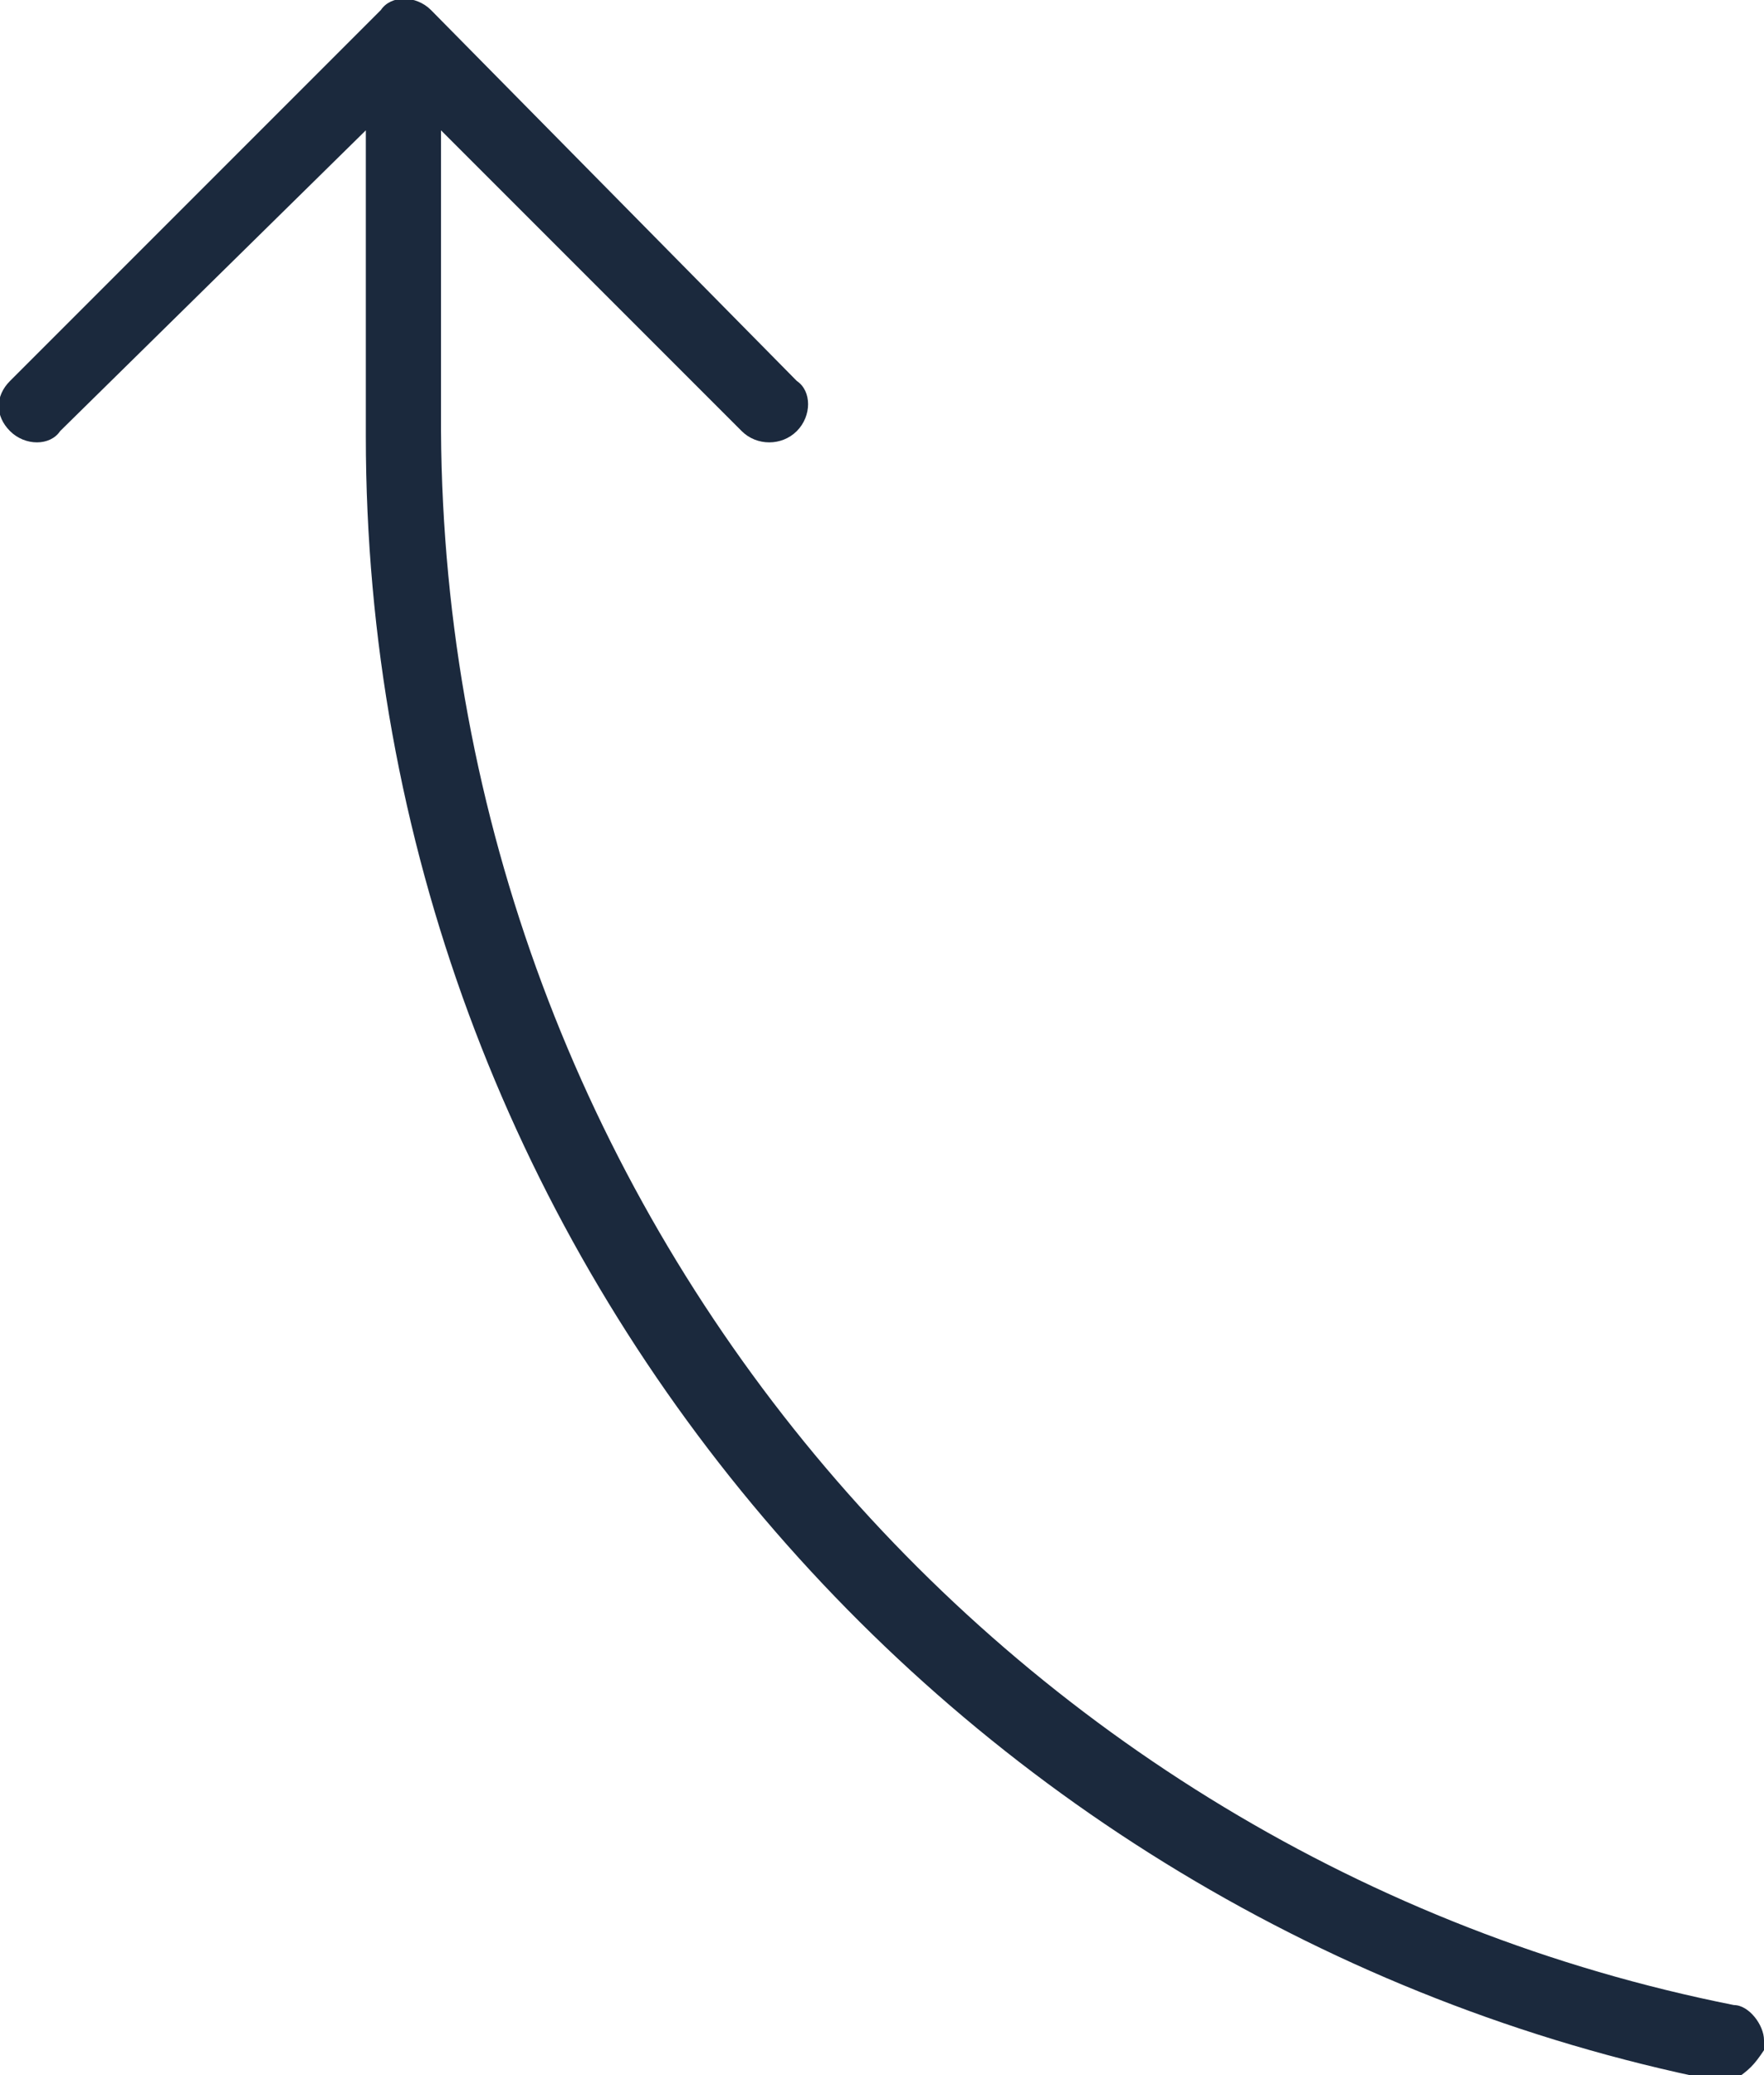 <?xml version="1.0" encoding="utf-8"?>
<!-- Generator: Adobe Illustrator 27.0.0, SVG Export Plug-In . SVG Version: 6.00 Build 0)  -->
<svg version="1.1" id="_Шар_2" xmlns="http://www.w3.org/2000/svg" xmlns:xlink="http://www.w3.org/1999/xlink" x="0px" y="0px"
	 viewBox="0 0 35.2 41.4" style="enable-background:new 0 0 35.2 41.4;" xml:space="preserve">
<style type="text/css">
	.st0{fill:#1B293D;}
</style>
<g id="_Шар_2-2">
	<g id="_Шар_1-2">
		<path class="st0" d="M35.2,40.9l0-0.2c0-0.3-0.3-0.7-0.6-0.7C20,37.1,8.9,24.1,8.8,8.6v-6l6,6c0.3,0.3,0.8,0.3,1.1,0l0,0
			c0.3-0.3,0.3-0.8,0-1L8.6,0.2c-0.3-0.3-0.8-0.3-1,0L0.2,7.6c-0.3,0.3-0.3,0.7,0,1c0.3,0.3,0.8,0.3,1,0l6.1-6v6.1
			c0,16.2,11.6,29.7,26.9,32.8c0.1,0,0.3,0,0.4,0C34.9,41.3,35,41.2,35.2,40.9L35.2,40.9z"/>
	</g>
</g>
</svg>
